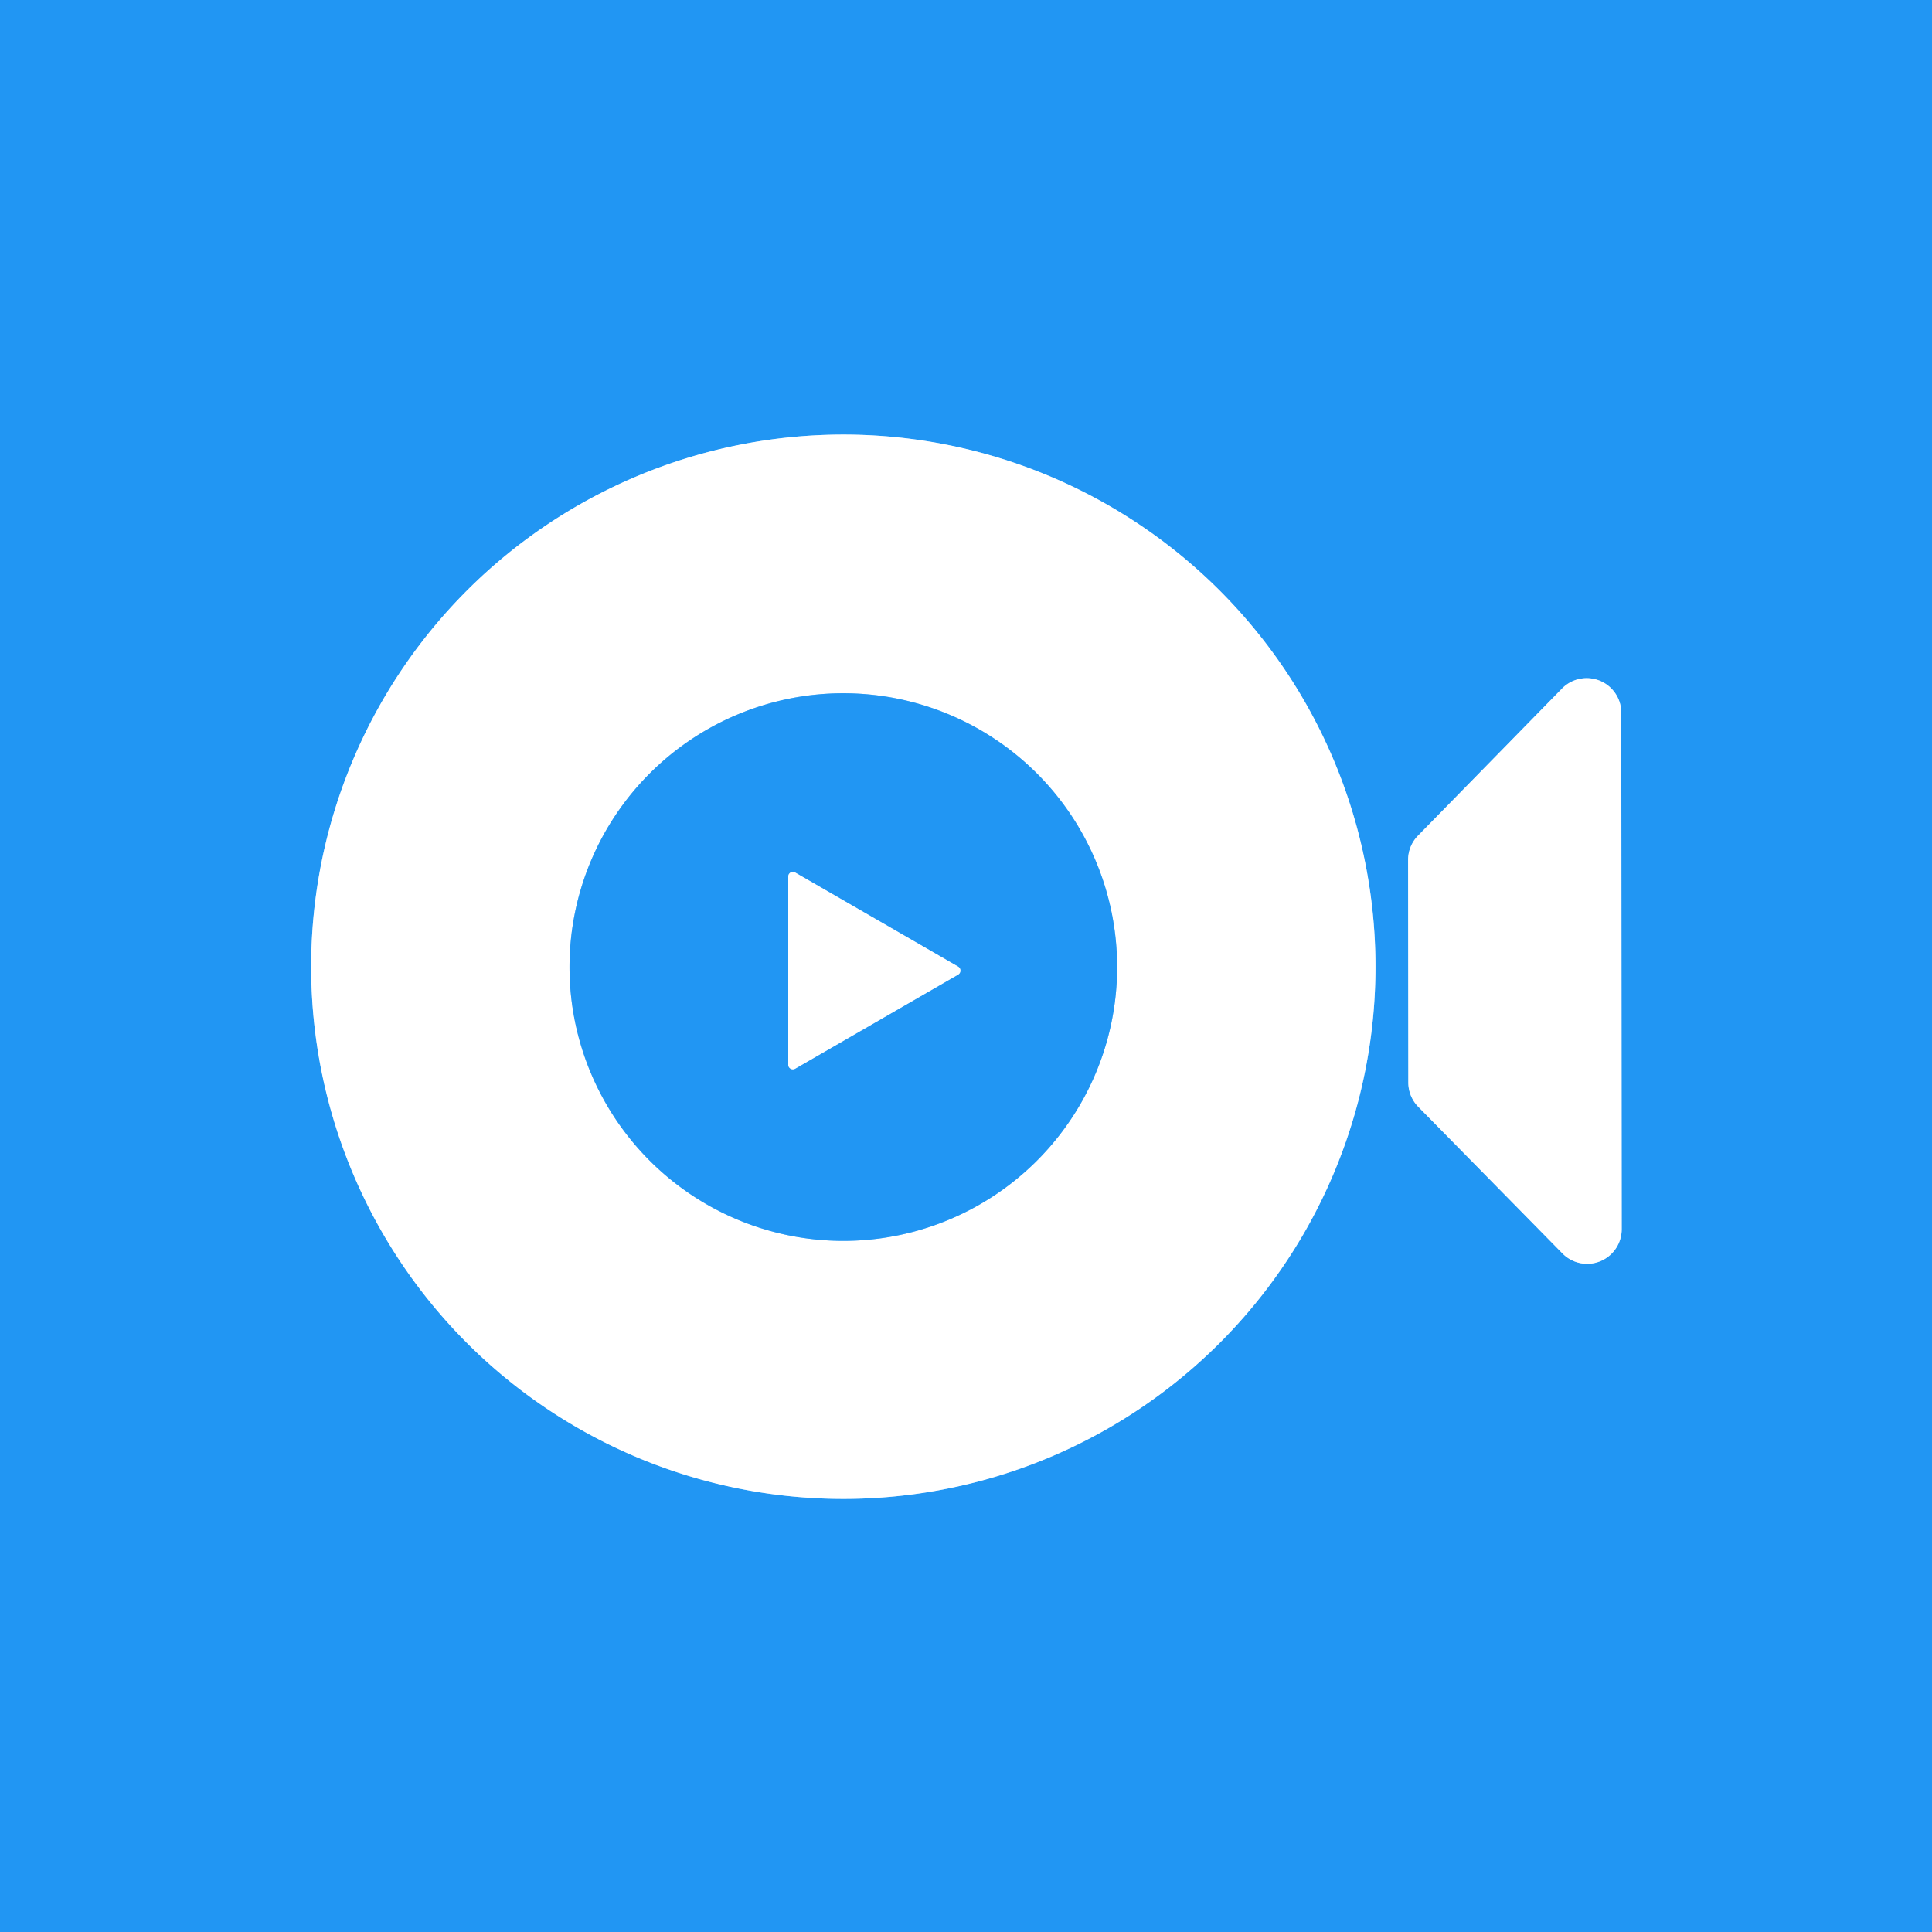 <?xml version="1.0" encoding="UTF-8" standalone="no"?>
<!DOCTYPE svg PUBLIC "-//W3C//DTD SVG 1.1//EN" "http://www.w3.org/Graphics/SVG/1.1/DTD/svg11.dtd">
<svg xmlns="http://www.w3.org/2000/svg" version="1.1" viewBox="0.00 0.00 180.00 180.00">
<rect x="0.00" y="0.00" width="180.00" height="180.00" fill="#333333" stroke="none"/>
<g stroke-width="2.00" fill="none" stroke-linecap="butt">
<path stroke="#90cbf9" vector-effect="non-scaling-stroke" d="
  M 128.15 90.07
  A 49.58 49.58 0.0 0 0 78.57 40.49
  A 49.58 49.58 0.0 0 0 28.99 90.07
  A 49.58 49.58 0.0 0 0 78.57 139.65
  A 49.58 49.58 0.0 0 0 128.15 90.07"
/>
<path stroke="#90cbf9" vector-effect="non-scaling-stroke" d="
  M 151.05 66.40
  A 3.22 3.22 0.0 0 0 145.53 64.15
  L 132.11 77.86
  A 3.22 3.22 0.0 0 0 131.19 80.12
  L 131.21 100.85
  A 3.22 3.22 0.0 0 0 132.13 103.11
  L 145.58 116.79
  A 3.22 3.22 0.0 0 0 151.09 114.53
  L 151.05 66.40"
/>
<path stroke="#90cbf9" vector-effect="non-scaling-stroke" d="
  M 104.08 90.10
  A 25.51 25.51 0.0 0 0 78.57 64.59
  A 25.51 25.51 0.0 0 0 53.06 90.10
  A 25.51 25.51 0.0 0 0 78.57 115.61
  A 25.51 25.51 0.0 0 0 104.08 90.10"
/>
<path stroke="#90cbf9" vector-effect="non-scaling-stroke" d="
  M 89.27 90.80
  A 0.43 0.43 0.0 0 0 89.27 90.06
  L 74.08 81.29
  A 0.43 0.43 0.0 0 0 73.44 81.66
  L 73.44 99.20
  A 0.43 0.43 0.0 0 0 74.08 99.57
  L 89.27 90.80"
/>
</g>
<path fill="#2196f3" d="
  M 180.00 0.00
  L 180.00 180.00
  L 0.00 180.00
  L 0.00 0.00
  L 180.00 0.00
  Z
  M 128.15 90.07
  A 49.58 49.58 0.0 0 0 78.57 40.49
  A 49.58 49.58 0.0 0 0 28.99 90.07
  A 49.58 49.58 0.0 0 0 78.57 139.65
  A 49.58 49.58 0.0 0 0 128.15 90.07
  Z
  M 151.05 66.40
  A 3.22 3.22 0.0 0 0 145.53 64.15
  L 132.11 77.86
  A 3.22 3.22 0.0 0 0 131.19 80.12
  L 131.21 100.85
  A 3.22 3.22 0.0 0 0 132.13 103.11
  L 145.58 116.79
  A 3.22 3.22 0.0 0 0 151.09 114.53
  L 151.05 66.40
  Z"
/>
<path fill="#ffffff" d="
  M 128.15 90.07
  A 49.58 49.58 0.0 0 1 78.57 139.65
  A 49.58 49.58 0.0 0 1 28.99 90.07
  A 49.58 49.58 0.0 0 1 78.57 40.49
  A 49.58 49.58 0.0 0 1 128.15 90.07
  Z
  M 104.08 90.10
  A 25.51 25.51 0.0 0 0 78.57 64.59
  A 25.51 25.51 0.0 0 0 53.06 90.10
  A 25.51 25.51 0.0 0 0 78.57 115.61
  A 25.51 25.51 0.0 0 0 104.08 90.10
  Z"
/>
<path fill="#ffffff" d="
  M 151.05 66.40
  L 151.09 114.53
  A 3.22 3.22 0.0 0 1 145.58 116.79
  L 132.13 103.11
  A 3.22 3.22 0.0 0 1 131.21 100.85
  L 131.19 80.12
  A 3.22 3.22 0.0 0 1 132.11 77.86
  L 145.53 64.15
  A 3.22 3.22 0.0 0 1 151.05 66.40
  Z"
/>
<path fill="#2196f3" d="
  M 104.08 90.10
  A 25.51 25.51 0.0 0 1 78.57 115.61
  A 25.51 25.51 0.0 0 1 53.06 90.10
  A 25.51 25.51 0.0 0 1 78.57 64.59
  A 25.51 25.51 0.0 0 1 104.08 90.10
  Z
  M 89.27 90.80
  A 0.43 0.43 0.0 0 0 89.27 90.06
  L 74.08 81.29
  A 0.43 0.43 0.0 0 0 73.44 81.66
  L 73.44 99.20
  A 0.43 0.43 0.0 0 0 74.08 99.57
  L 89.27 90.80
  Z"
/>
<path fill="#ffffff" d="
  M 89.27 90.80
  L 74.08 99.57
  A 0.43 0.43 0.0 0 1 73.44 99.20
  L 73.44 81.66
  A 0.43 0.43 0.0 0 1 74.08 81.29
  L 89.27 90.06
  A 0.43 0.43 0.0 0 1 89.27 90.80
  Z"
/>
</svg>
